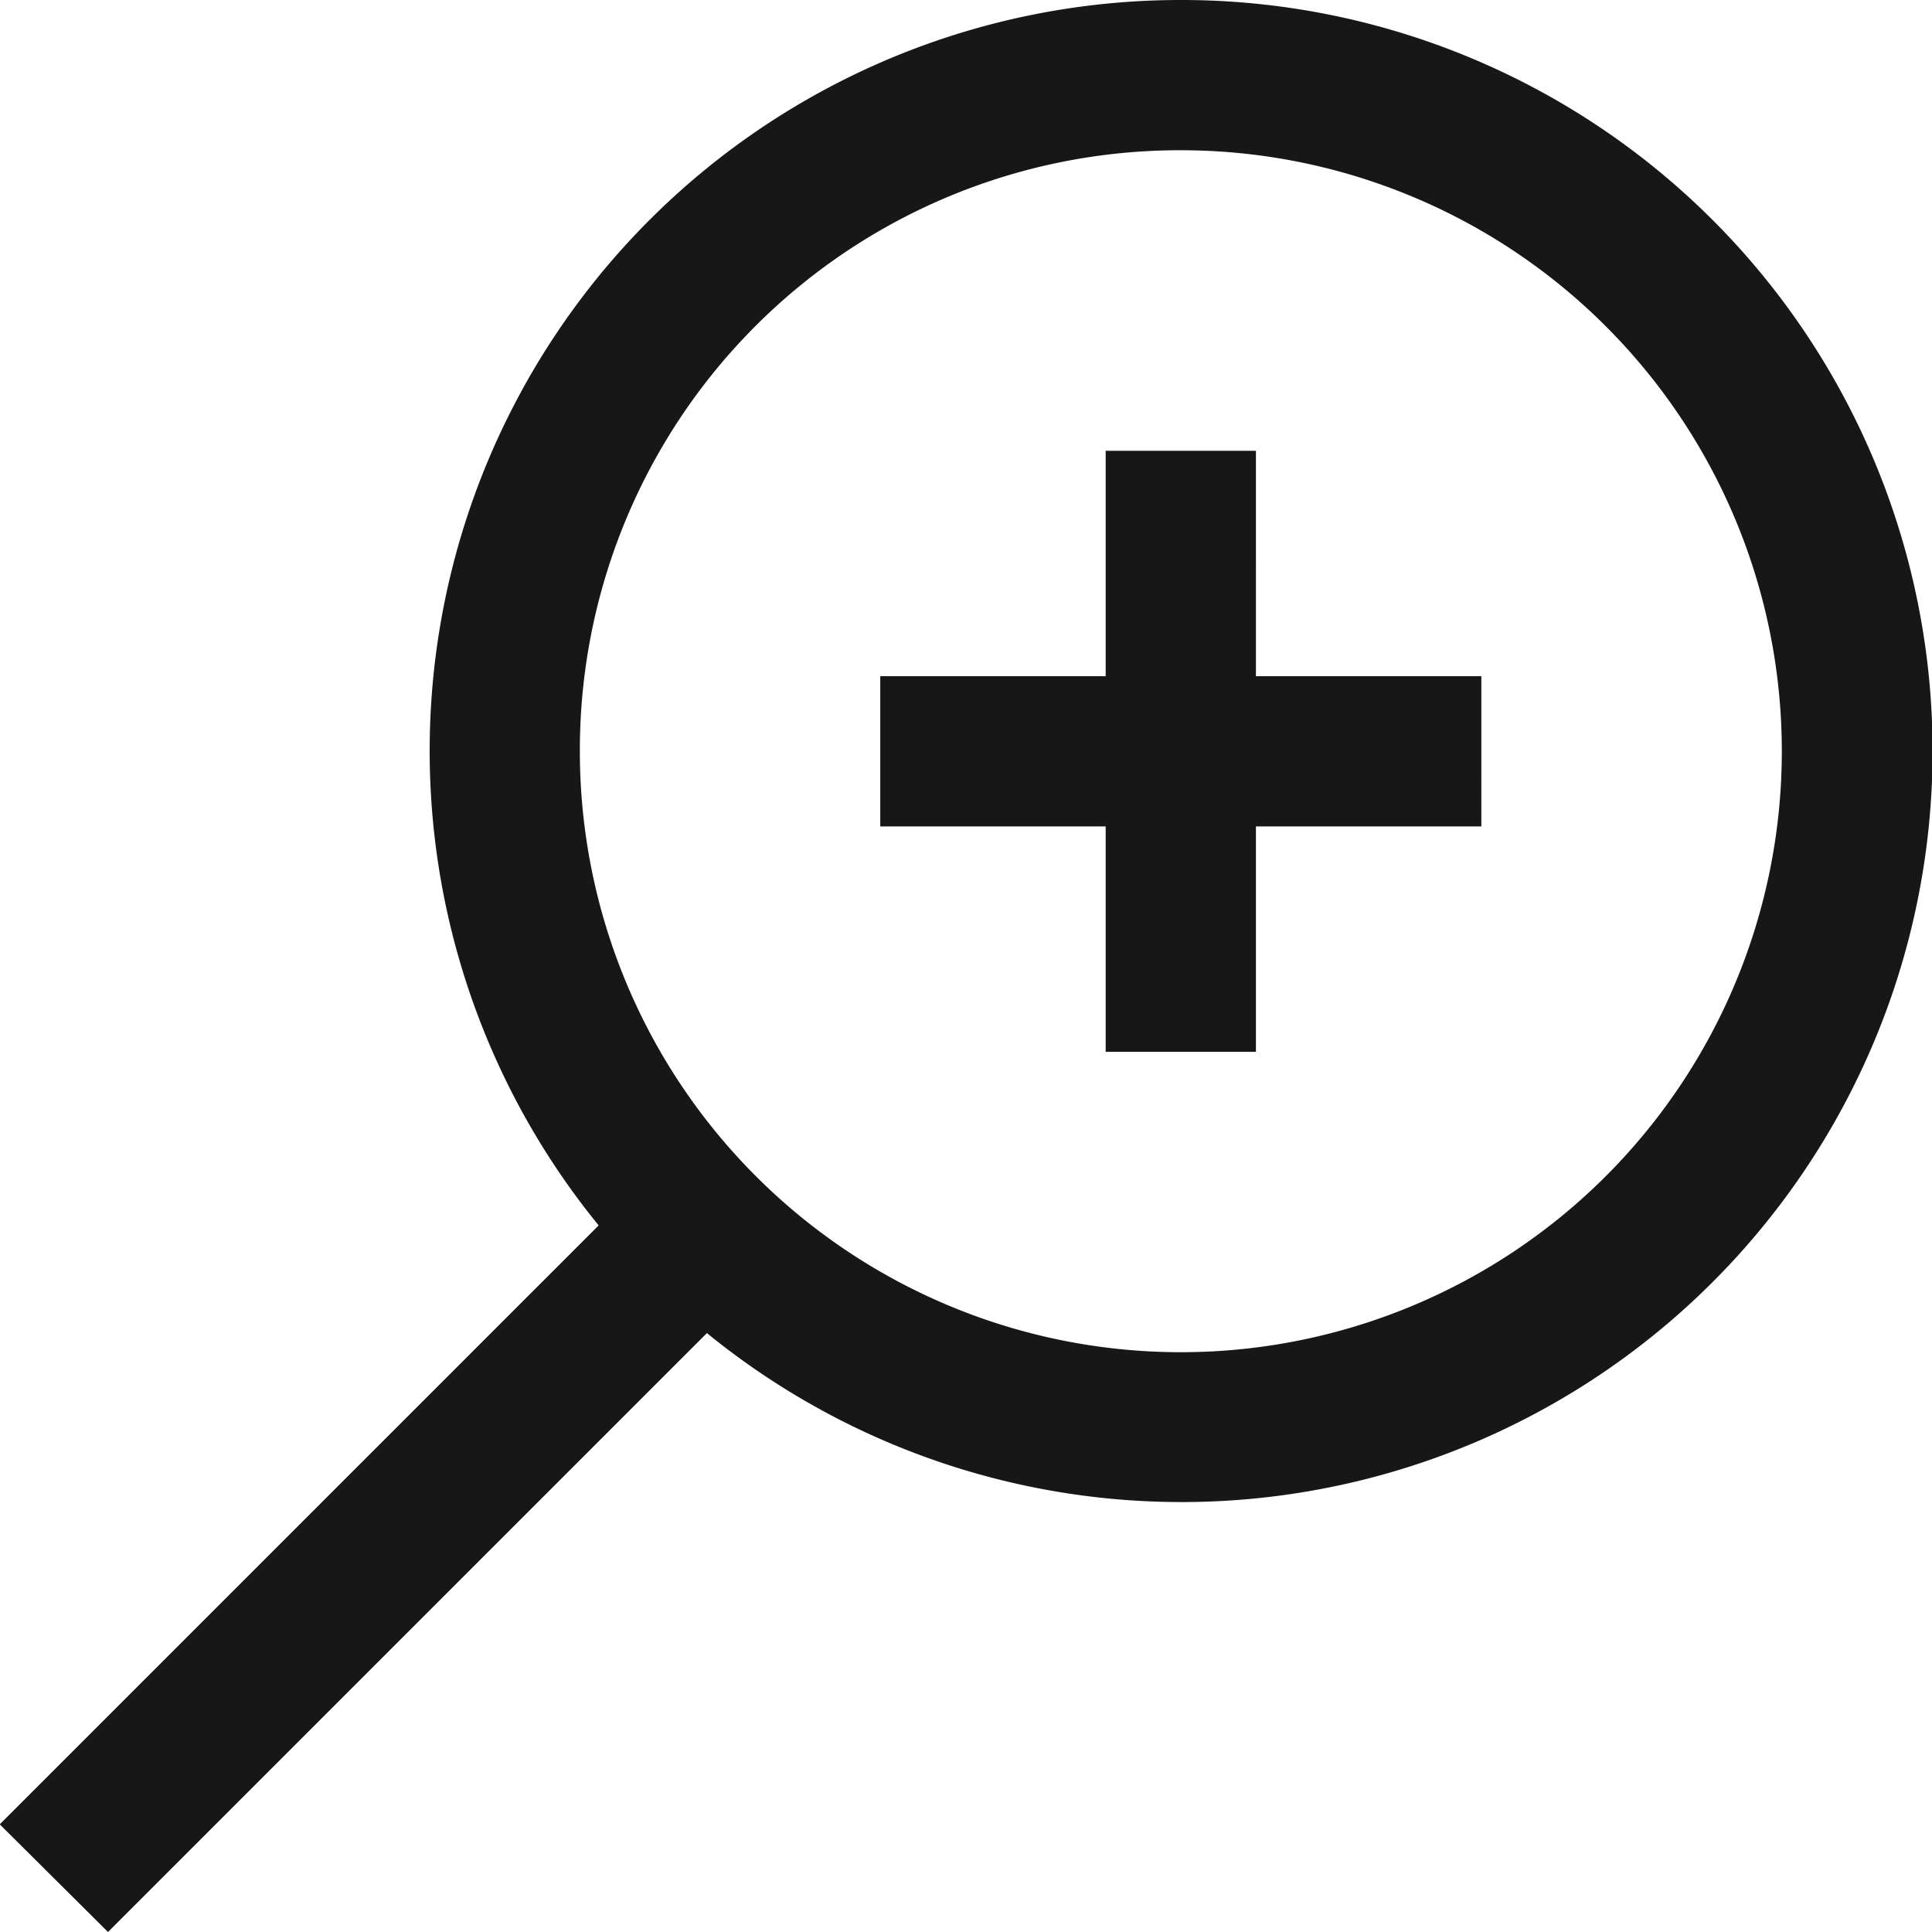 <?xml version="1.0" encoding="utf-8" ?>
<!DOCTYPE svg PUBLIC "-//W3C//DTD SVG 1.1//EN" "http://www.w3.org/Graphics/SVG/1.1/DTD/svg11.dtd">
<svg xmlns="http://www.w3.org/2000/svg" width="30" height="30" viewBox="0 0 30 30"><g id="surface699" transform="translate(-3.281 -3)"><path id="Path_27818" data-name="Path 27818" d="M21.617,3a11.659,11.659,0,0,0-9.04,19.028l-9.3,9.3L4.958,33l9.3-9.3A11.662,11.662,0,1,0,21.617,3Zm0,2.333a9.332,9.332,0,1,1-9.332,9.332A9.315,9.315,0,0,1,21.617,5.333ZM20.45,10v3.5h-3.5v2.333h3.5v3.5h2.333v-3.5h3.5V13.5h-3.5V10Zm0,0" transform="translate(0)" fill="#171718"/></g></svg>